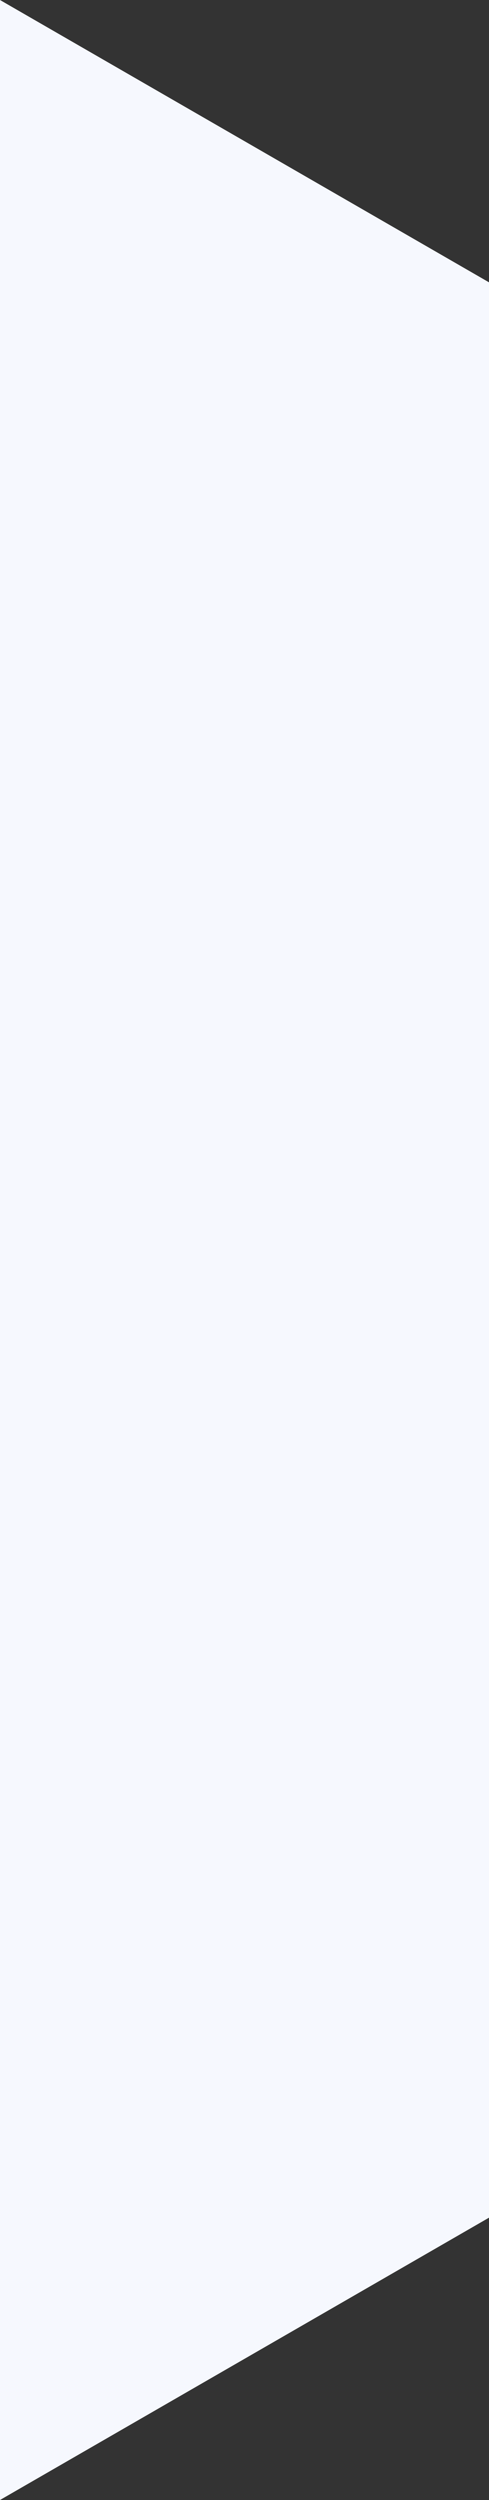 <?xml version="1.0" encoding="UTF-8"?> <svg xmlns="http://www.w3.org/2000/svg" id="Layer_1" data-name="Layer 1" viewBox="0 0 62.623 320.154"><rect x="0" y="0" width="62.623" height="320.154" fill="#333333" stroke="none"/> <defs> <style>.cls-1{fill:#f6f8fe;}</style> </defs> <title>Graph_Elenents00-02</title> <polygon class="cls-1" points="0 320.154 62.623 283.998 62.623 36.156 0 0 0 320.154"></polygon> </svg> 